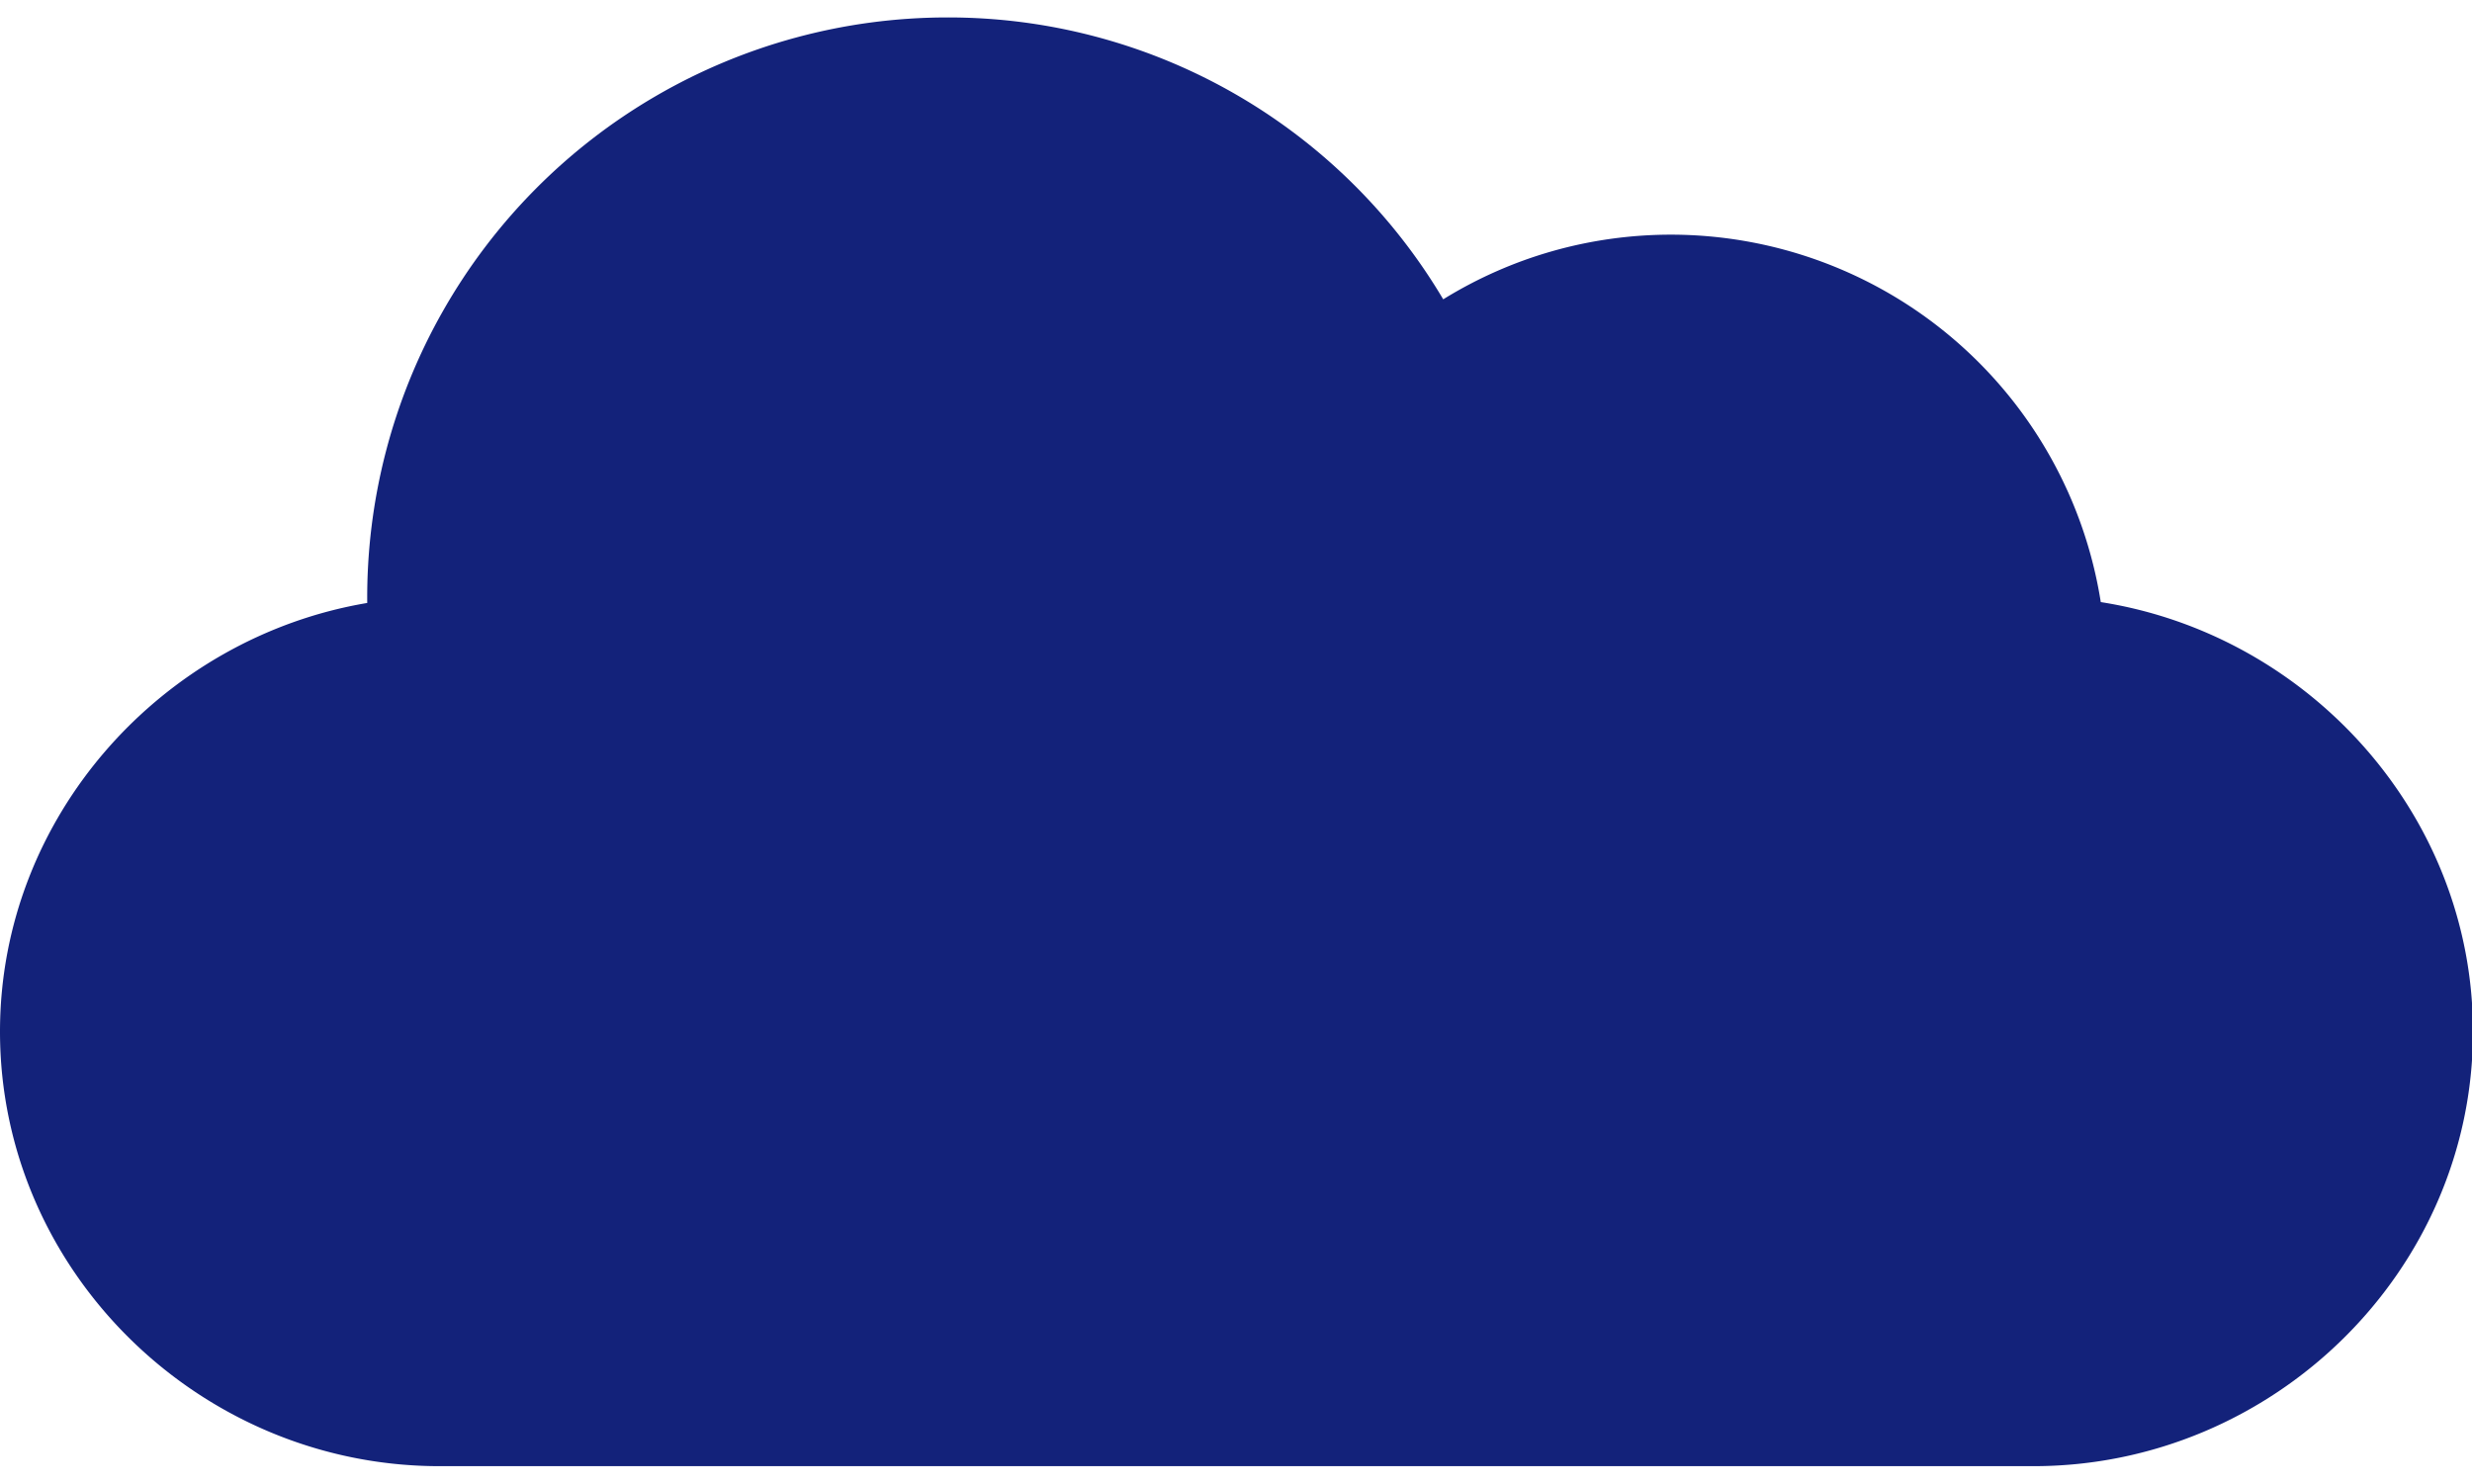 <?xml version="1.0" standalone="no"?><!DOCTYPE svg PUBLIC "-//W3C//DTD SVG 1.1//EN" "http://www.w3.org/Graphics/SVG/1.1/DTD/svg11.dtd"><svg t="1706250751490" class="icon" viewBox="0 0 1706 1024" version="1.1" xmlns="http://www.w3.org/2000/svg" p-id="6539" xmlns:xlink="http://www.w3.org/1999/xlink" width="53.312" height="32"><path d="M1449.813 415.573a300.544 300.544 0 0 0-296.448-253.611c-56.32 0-110.421 15.616-157.355 44.629A397.056 397.056 0 0 0 653.312 12.032 400.469 400.469 0 0 0 253.44 416.171C111.787 440.064 0 563.627 0 712.021c0 165.376 137.899 299.947 303.36 299.947h1099.947c165.461 0 303.36-134.571 303.36-299.947 0-149.675-113.493-274.005-256.853-296.448z" fill="#13227a" p-id="6540"></path></svg>